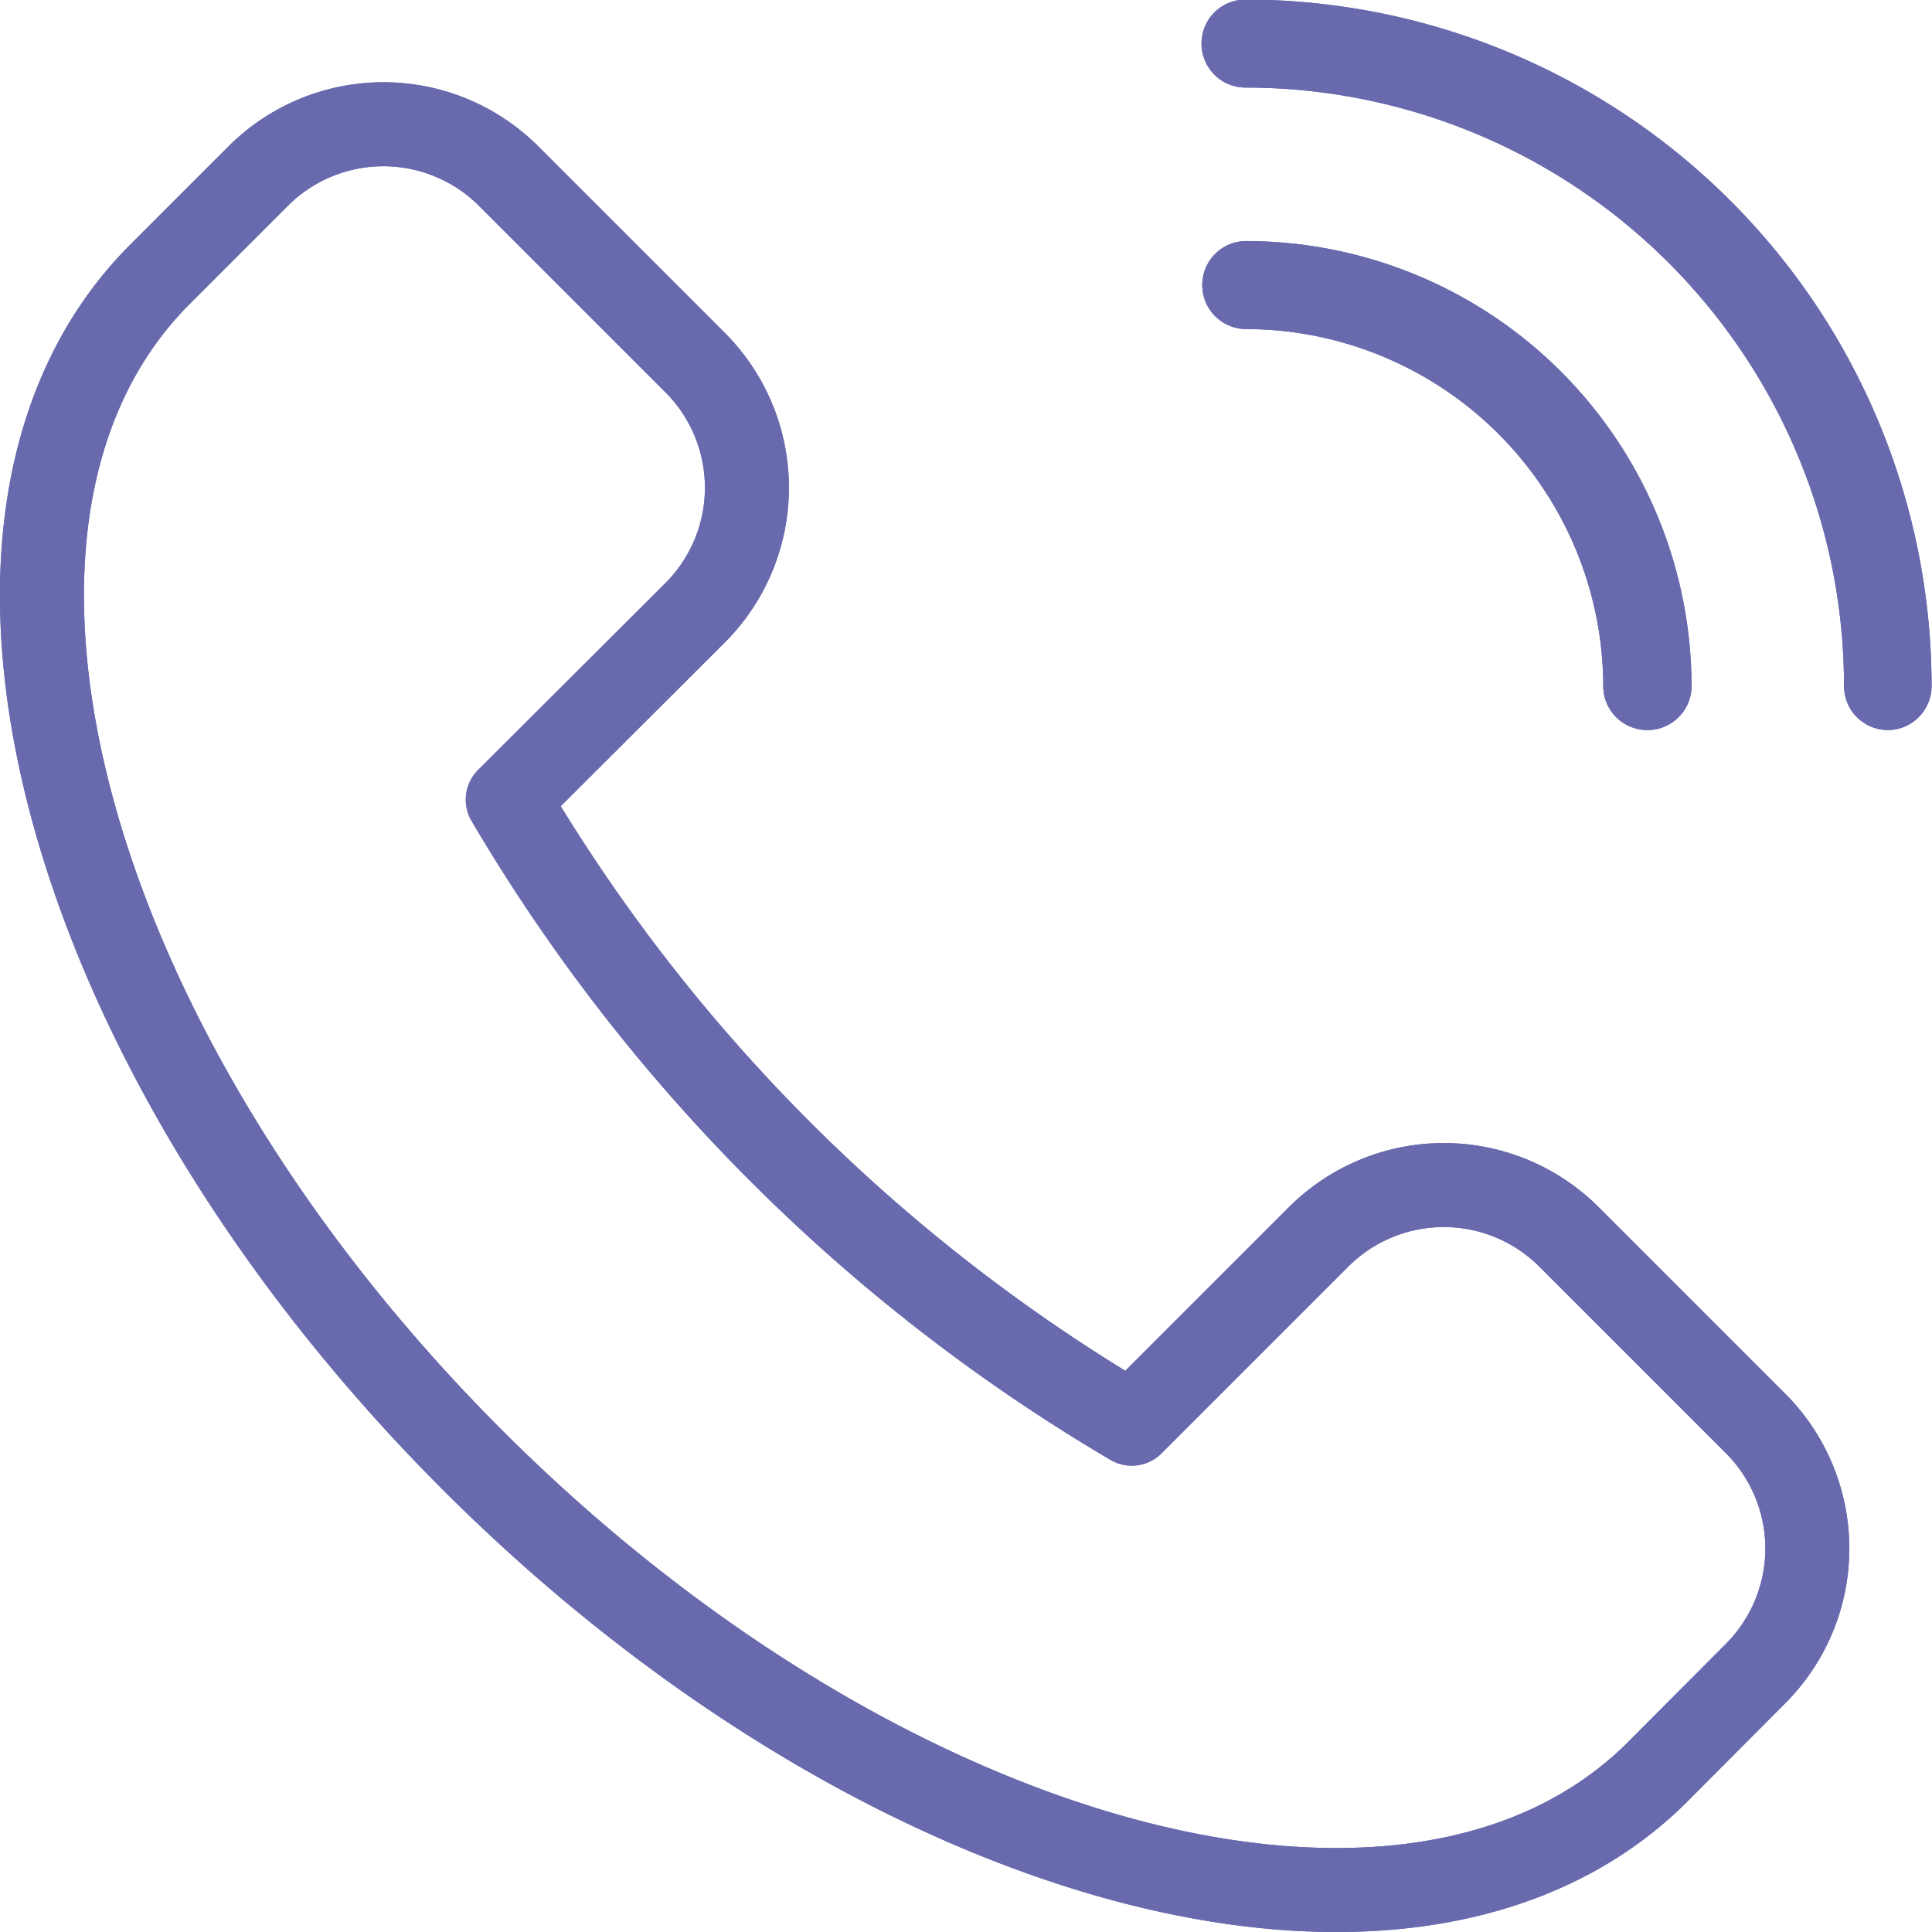 <svg id="Ebene_1" data-name="Ebene 1" xmlns="http://www.w3.org/2000/svg" viewBox="0 0 184 184"><defs><style>.cls-1{fill:none;stroke:#696aae;stroke-linecap:round;stroke-linejoin:round;stroke-width:8px;}</style></defs><path class="cls-1" d="M363.53,485.68c-23,23-73.53,9.68-112.92-29.71S197.92,366,220.9,343.05l9.37-9.37a16.87,16.87,0,0,1,23.77,0l17.83,17.83a16.85,16.85,0,0,1,0,23.77L254,393.11a167.63,167.63,0,0,0,59.43,59.43l17.83-17.83a16.87,16.87,0,0,1,23.77,0l17.83,17.83a16.85,16.85,0,0,1,0,23.77Z" transform="translate(-205.64 -316.95)"/><path class="cls-1" d="M385.45,382.48a.19.19,0,0,1-.19-.19,61,61,0,0,0-61-61,.19.19,0,0,1-.19-.19.18.18,0,0,1,.19-.19,61.41,61.41,0,0,1,61.34,61.34A.2.2,0,0,1,385.45,382.48Z" transform="translate(-205.64 -316.95)"/><path class="cls-1" d="M362.52,382.48a.19.19,0,0,1-.19-.19,38.08,38.08,0,0,0-38-38,.19.19,0,0,1-.19-.19.18.18,0,0,1,.19-.19,38.45,38.45,0,0,1,38.41,38.41A.2.2,0,0,1,362.52,382.48Z" transform="translate(-205.64 -316.95)"/><path class="cls-1" d="M363.53,485.68c-23,23-73.53,9.68-112.92-29.71S197.92,366,220.9,343.05l9.37-9.37a16.87,16.87,0,0,1,23.77,0l17.83,17.83a16.85,16.85,0,0,1,0,23.77L254,393.11a167.63,167.63,0,0,0,59.43,59.43l17.83-17.83a16.87,16.87,0,0,1,23.77,0l17.83,17.83a16.85,16.85,0,0,1,0,23.77Z" transform="translate(-205.64 -316.95)"/><path class="cls-1" d="M385.45,382.48a.19.19,0,0,1-.19-.19,61,61,0,0,0-61-61,.19.19,0,0,1-.19-.19.18.18,0,0,1,.19-.19,61.41,61.41,0,0,1,61.34,61.34A.2.2,0,0,1,385.45,382.48Z" transform="translate(-205.64 -316.95)"/><path class="cls-1" d="M362.52,382.48a.19.19,0,0,1-.19-.19,38.08,38.08,0,0,0-38-38,.19.19,0,0,1-.19-.19.18.18,0,0,1,.19-.19,38.45,38.45,0,0,1,38.41,38.41A.2.2,0,0,1,362.52,382.48Z" transform="translate(-205.64 -316.95)"/></svg>
